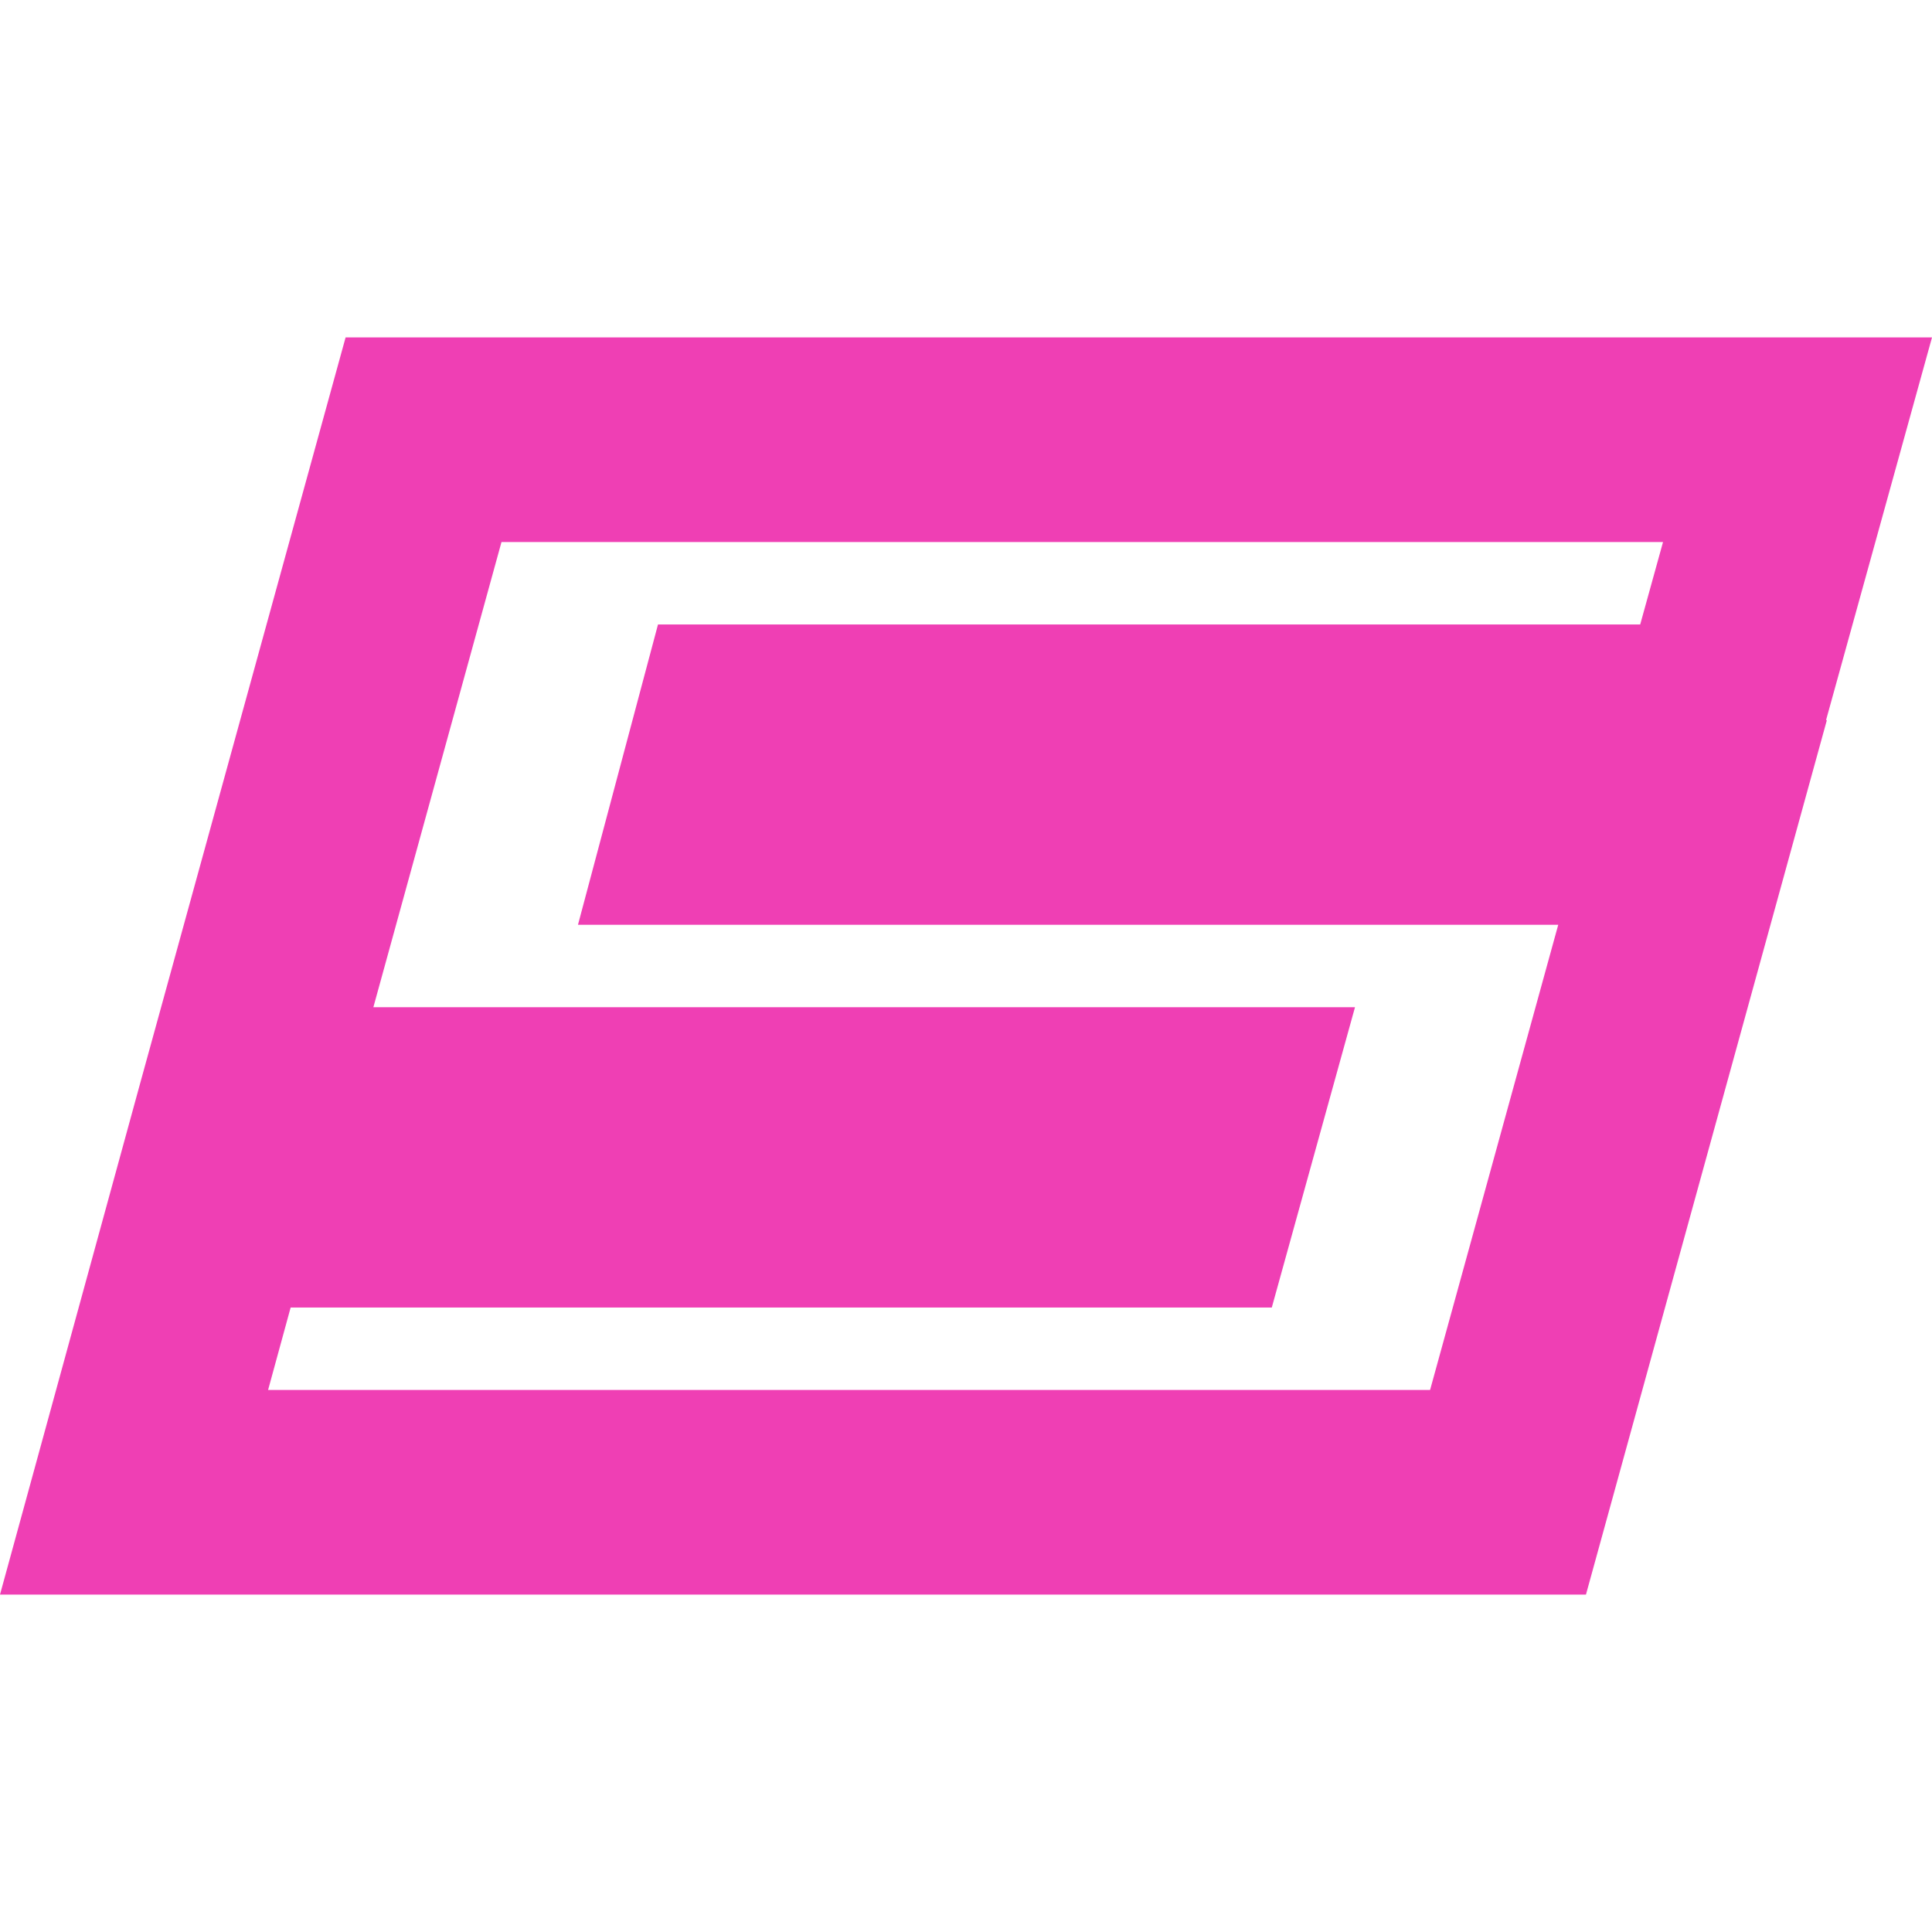 <svg xmlns="http://www.w3.org/2000/svg" width="512" height="512" viewBox="0 0 512 512"><g id="Grupo_25580" data-name="Grupo 25580" transform="translate(710 -81)"><rect id="Rect&#xE1;ngulo_115" data-name="Rect&#xE1;ngulo 115" width="512" height="512" transform="translate(-710 81)" fill="none"></rect><path id="Trazado_142697" data-name="Trazado 142697" d="M421.048,511.238H.752L37.965,375.494,92.339,178.082H512.752l-28.081,101.43h.216ZM71.8,457.01H379.739L413.7,333.74H153.921l21.209-79.591H435.424l6.046-21.839H133.65L99.7,355.58H359.84l-22.051,79.591H77.774Z" transform="translate(-710.752 -7.66)" fill="#ef3fb4"></path></g></svg>